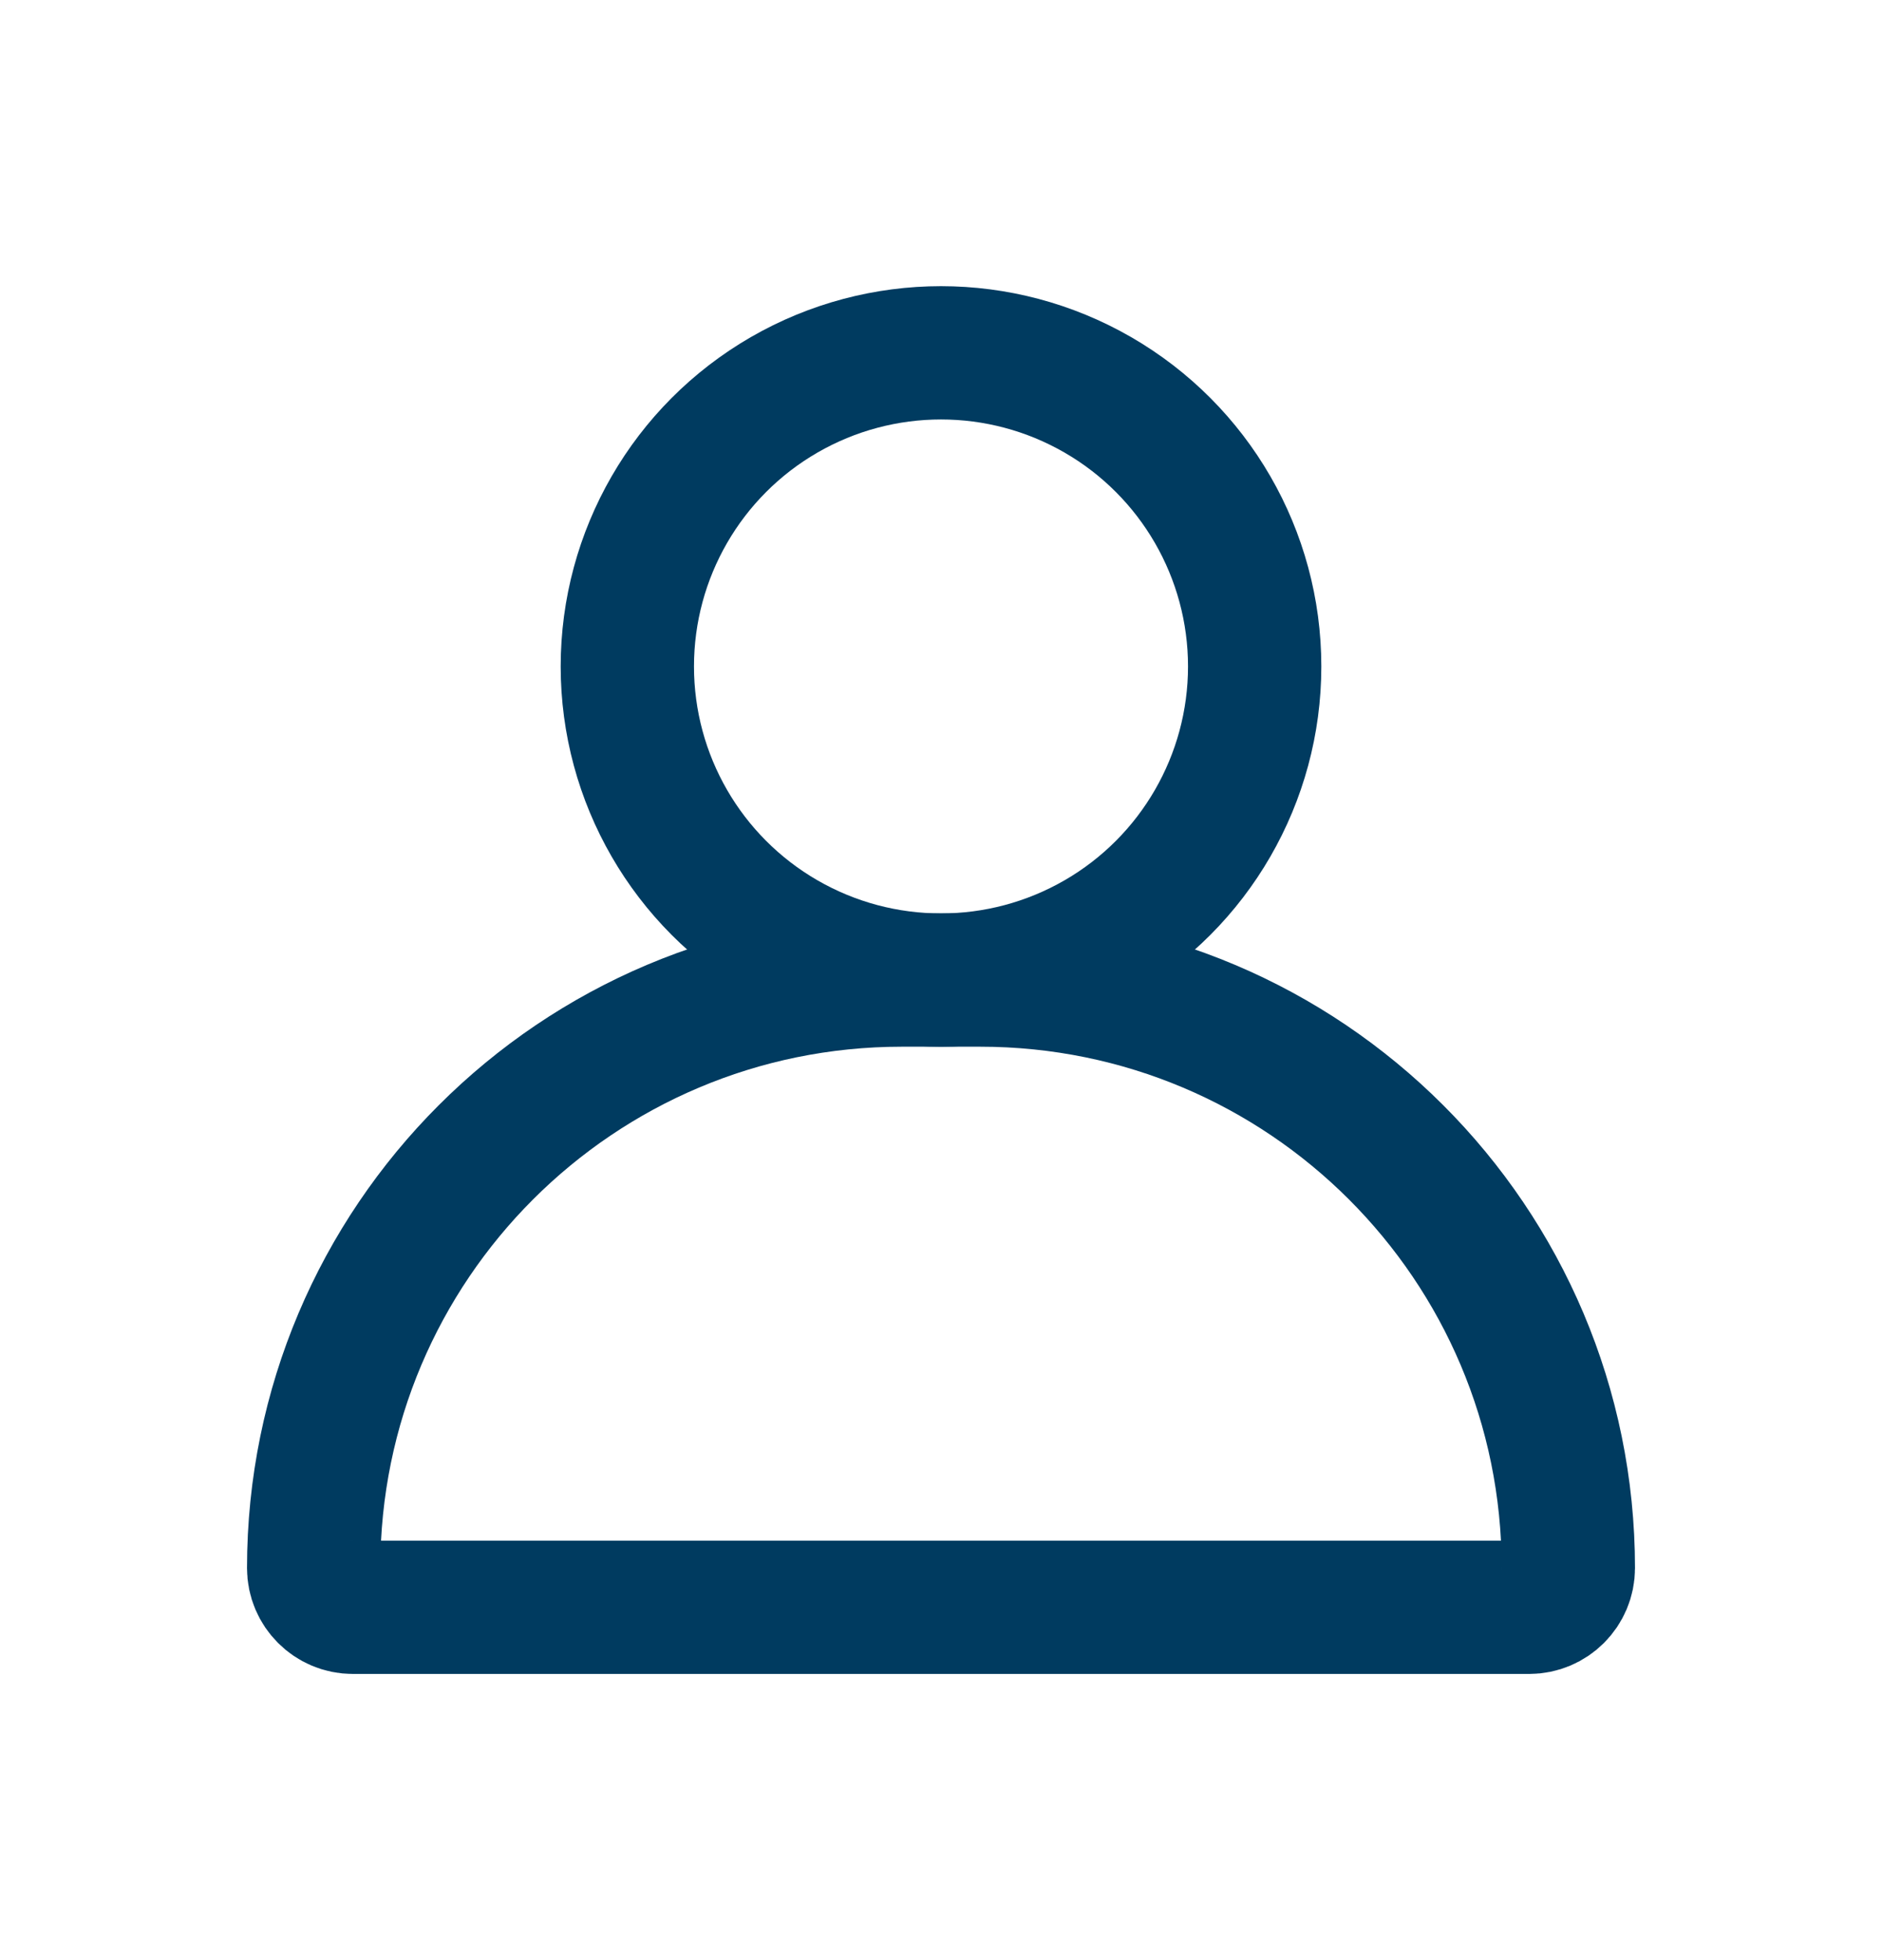 <svg width="24" height="25" viewBox="0 0 24 25" fill="none" xmlns="http://www.w3.org/2000/svg">
<circle cx="12" cy="8.5" r="4" stroke="#003B60" stroke-width="1.7"/>
<path d="M4 20C4 15.858 7.358 12.5 11.5 12.5H12.5C16.642 12.5 20 15.858 20 20V20C20 20.276 19.776 20.5 19.5 20.5H4.5C4.224 20.5 4 20.276 4 20V20Z" stroke="#003B60" stroke-width="1.7"/>
</svg>
